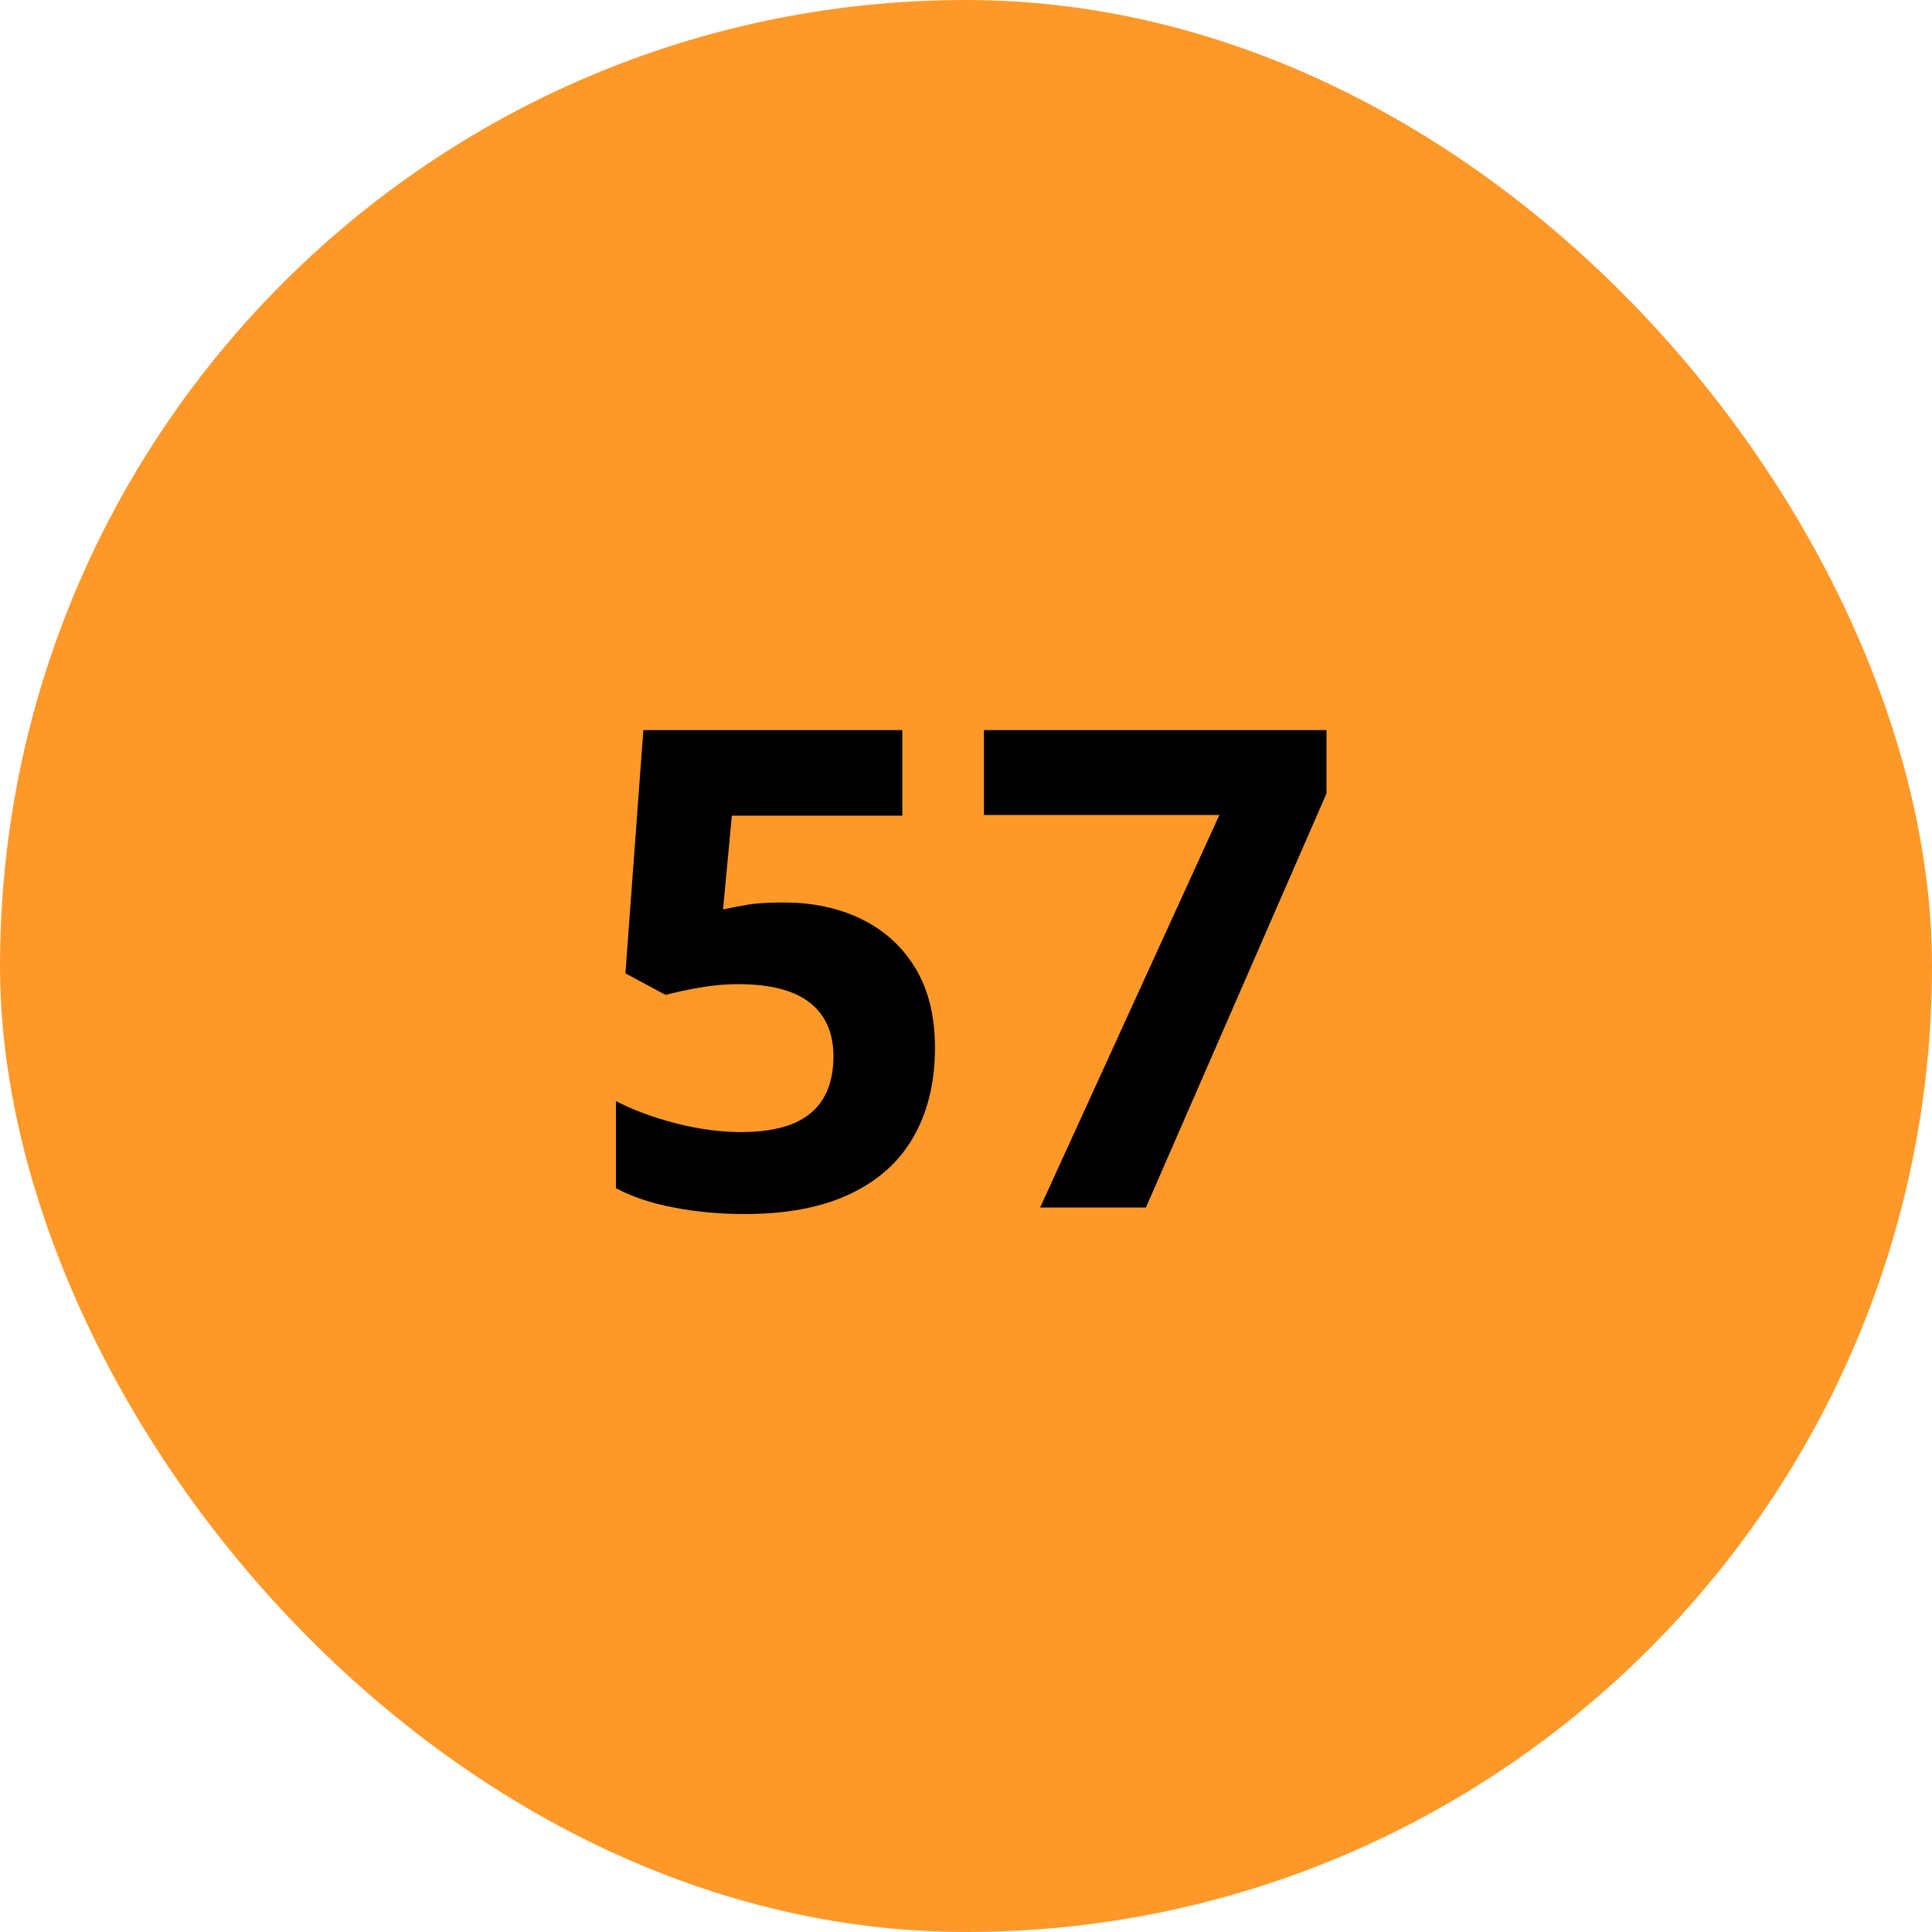 <svg width="52" height="52" viewBox="0 0 52 52" fill="none" xmlns="http://www.w3.org/2000/svg">
<rect width="52" height="52" rx="26" fill="#FE9929"/>
<path d="M21.096 24.291C21.881 24.291 22.578 24.44 23.188 24.739C23.803 25.038 24.286 25.477 24.638 26.058C24.989 26.638 25.165 27.352 25.165 28.202C25.165 29.128 24.972 29.928 24.585 30.602C24.204 31.27 23.633 31.782 22.871 32.14C22.115 32.497 21.172 32.676 20.041 32.676C19.367 32.676 18.731 32.617 18.134 32.5C17.542 32.389 17.023 32.216 16.578 31.981V29.635C17.023 29.869 17.557 30.068 18.178 30.232C18.805 30.391 19.394 30.47 19.944 30.47C20.483 30.47 20.938 30.399 21.307 30.259C21.676 30.112 21.954 29.89 22.142 29.591C22.335 29.286 22.432 28.899 22.432 28.431C22.432 27.804 22.221 27.323 21.799 26.989C21.377 26.655 20.73 26.488 19.856 26.488C19.523 26.488 19.174 26.52 18.811 26.585C18.453 26.649 18.154 26.714 17.914 26.778L16.833 26.198L17.316 19.65H24.286V21.953H19.698L19.461 24.476C19.66 24.435 19.877 24.394 20.111 24.352C20.346 24.311 20.674 24.291 21.096 24.291ZM27.995 32.5L32.82 21.936H26.483V19.65H35.703V21.355L30.843 32.5H27.995Z" fill="black"/>
</svg>
